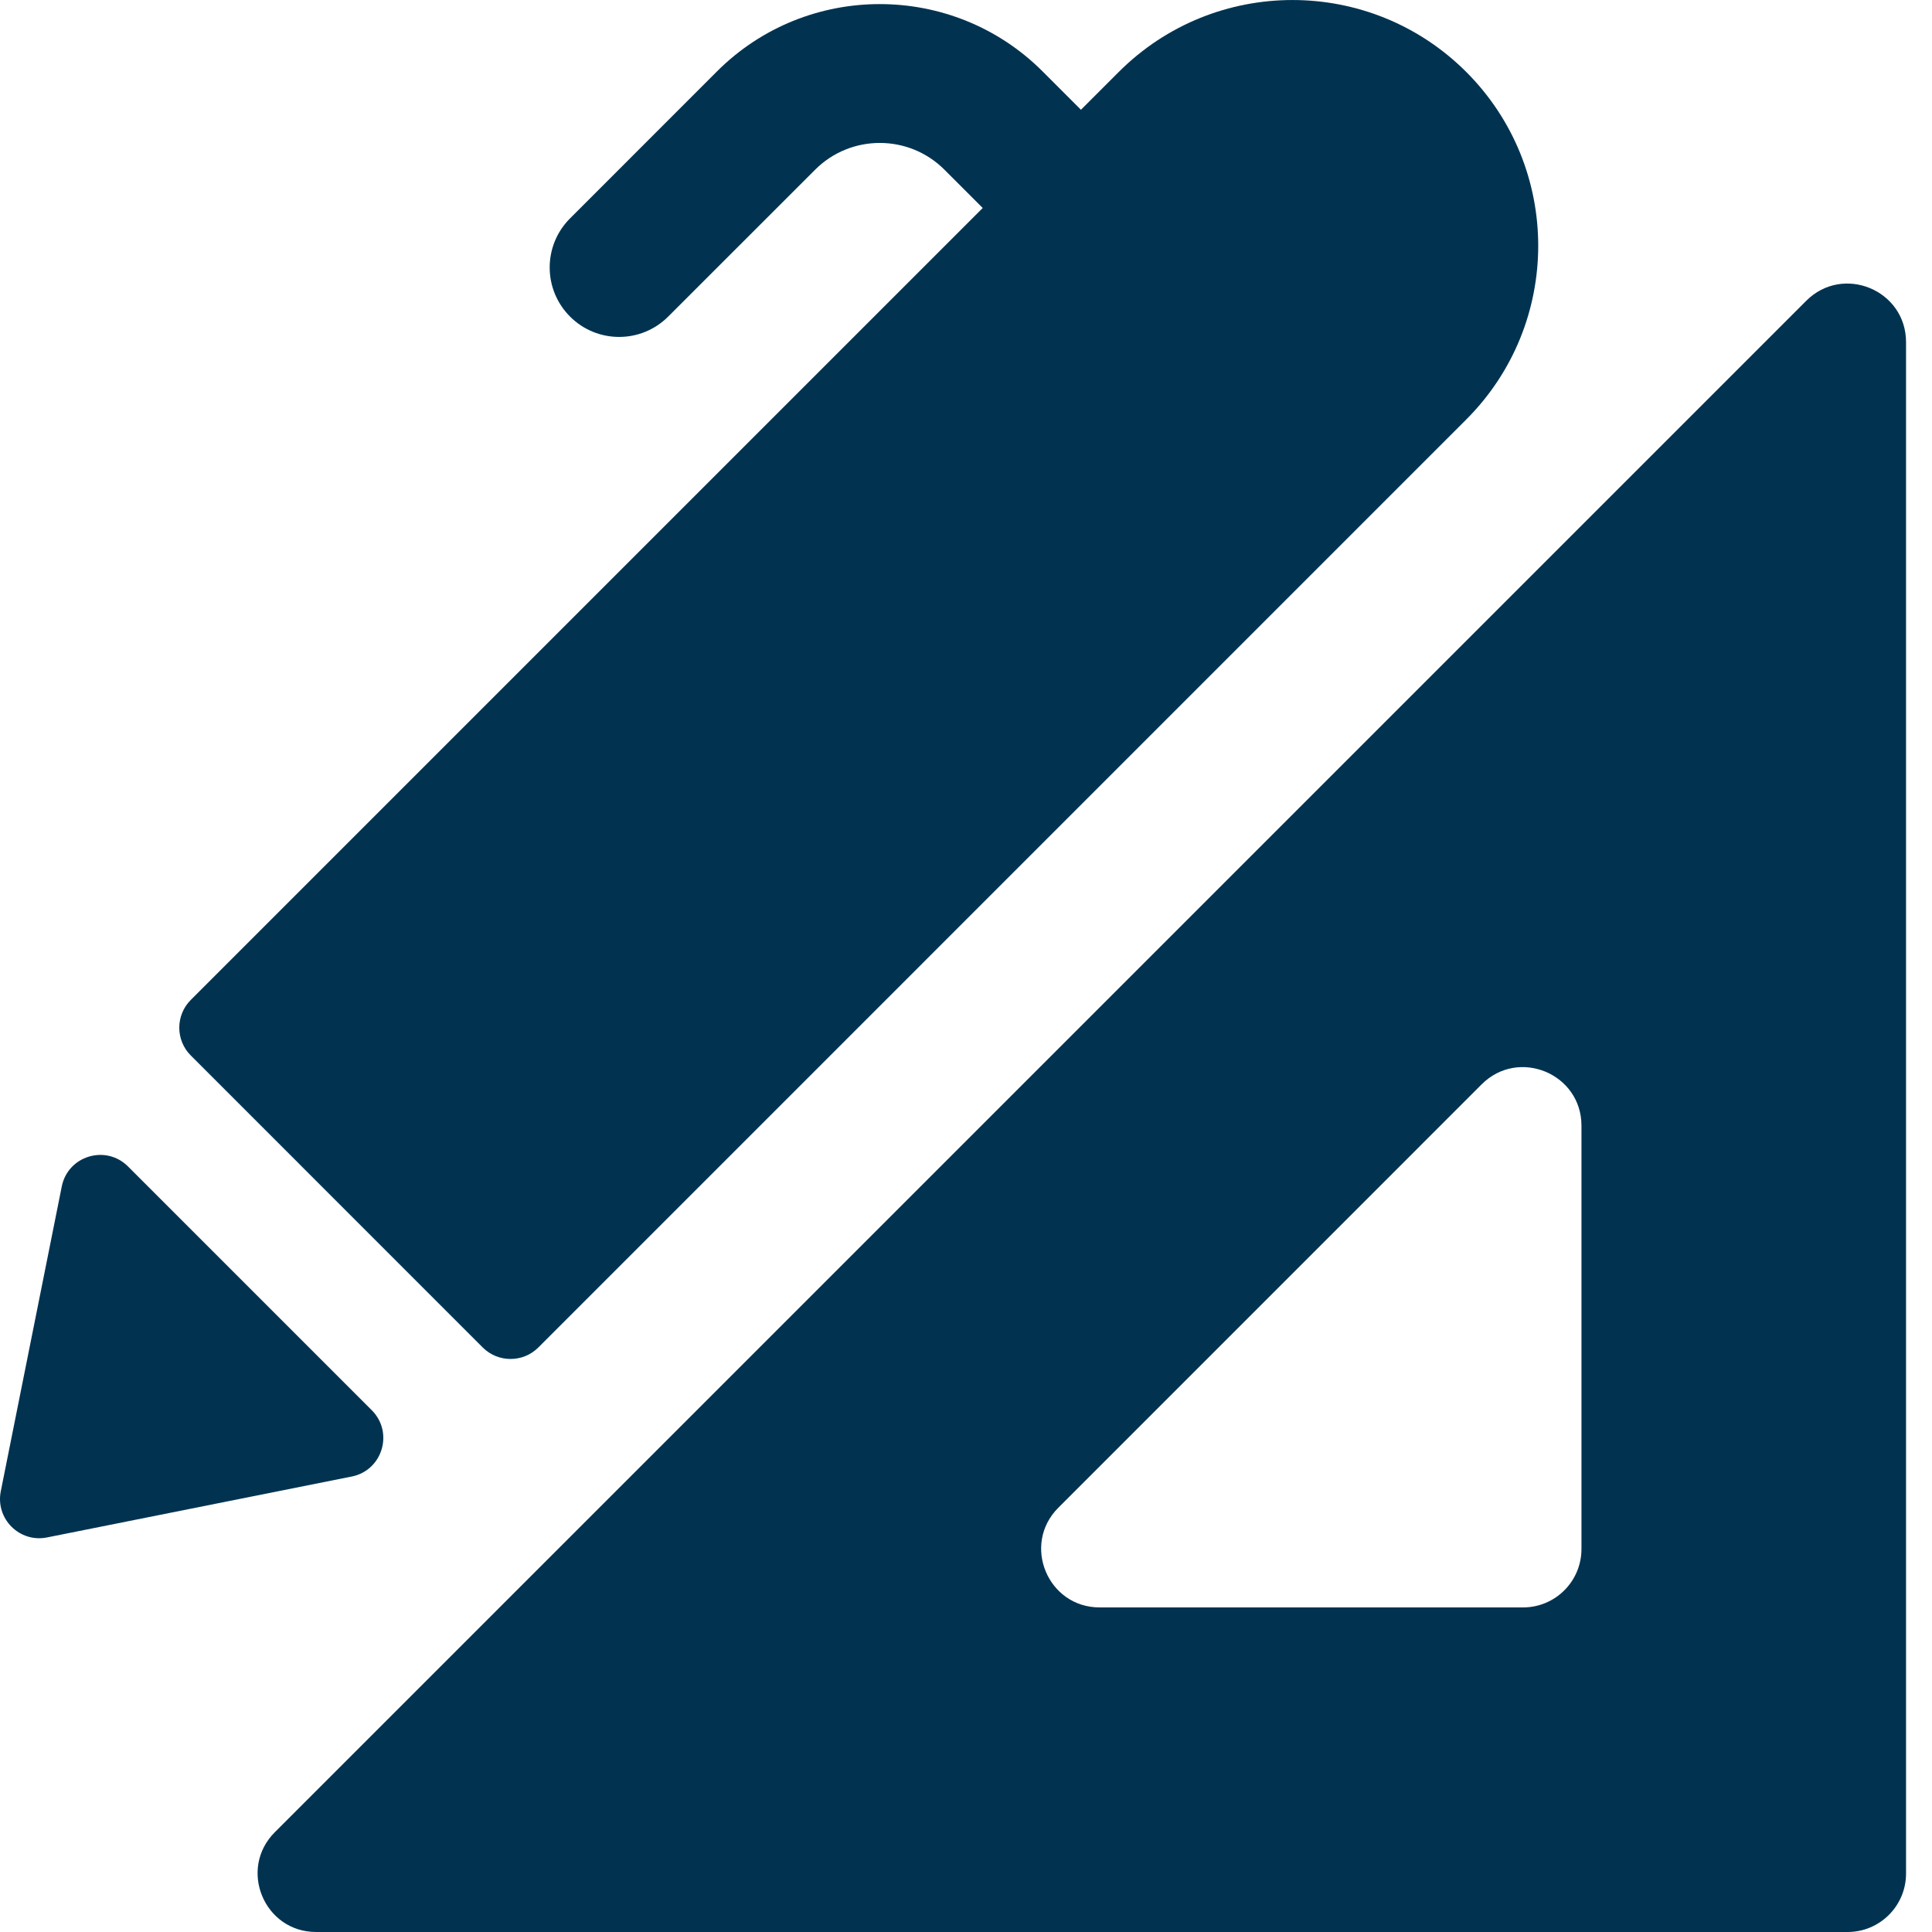 <svg width="32" height="32" viewBox="0 0 32 32" fill="none" xmlns="http://www.w3.org/2000/svg">
<g clip-path="url(#clip0_4801_15541)">
<path d="M3.16 17.482C2.906 17.228 2.906 16.816 3.16 16.562L18.53 1.192C20.119 -0.397 22.696 -0.397 24.286 1.192C25.875 2.782 25.875 5.359 24.286 6.948L8.916 22.319C8.662 22.572 8.25 22.572 7.996 22.319L3.16 17.482Z" fill="#013351"/>
<path d="M0.013 24.7L1.023 19.652C1.124 19.143 1.753 18.953 2.12 19.32L6.158 23.358C6.525 23.726 6.335 24.354 5.826 24.456L0.778 25.465C0.323 25.556 -0.078 25.155 0.013 24.7Z" fill="#013351"/>
<path d="M18.889 5.58C18.595 5.58 18.301 5.468 18.076 5.243L15.642 2.81C15.052 2.22 14.092 2.22 13.502 2.81L11.068 5.243C10.619 5.693 9.891 5.693 9.442 5.244C8.992 4.794 8.992 4.066 9.442 3.617L11.875 1.183C13.362 -0.304 15.782 -0.304 17.269 1.183L19.703 3.617C20.152 4.066 20.152 4.794 19.703 5.244C19.478 5.468 19.184 5.58 18.889 5.58Z" fill="#013351"/>
<path d="M5.236 32H30.602C31.136 32 31.57 31.567 31.57 31.032V5.667C31.57 4.804 30.527 4.372 29.917 4.982L4.552 30.347C3.942 30.957 4.374 32 5.236 32ZM25.226 26.624H18.214C17.352 26.624 16.92 25.581 17.53 24.972L24.541 17.96C25.151 17.35 26.194 17.782 26.194 18.645V25.656C26.194 26.191 25.761 26.624 25.226 26.624Z" fill="#013351"/>
</g>
<defs>
<clipPath id="clip0_4801_15541">
<rect width="31.57" height="32" fill="white"/>
</clipPath>
</defs>
</svg>
